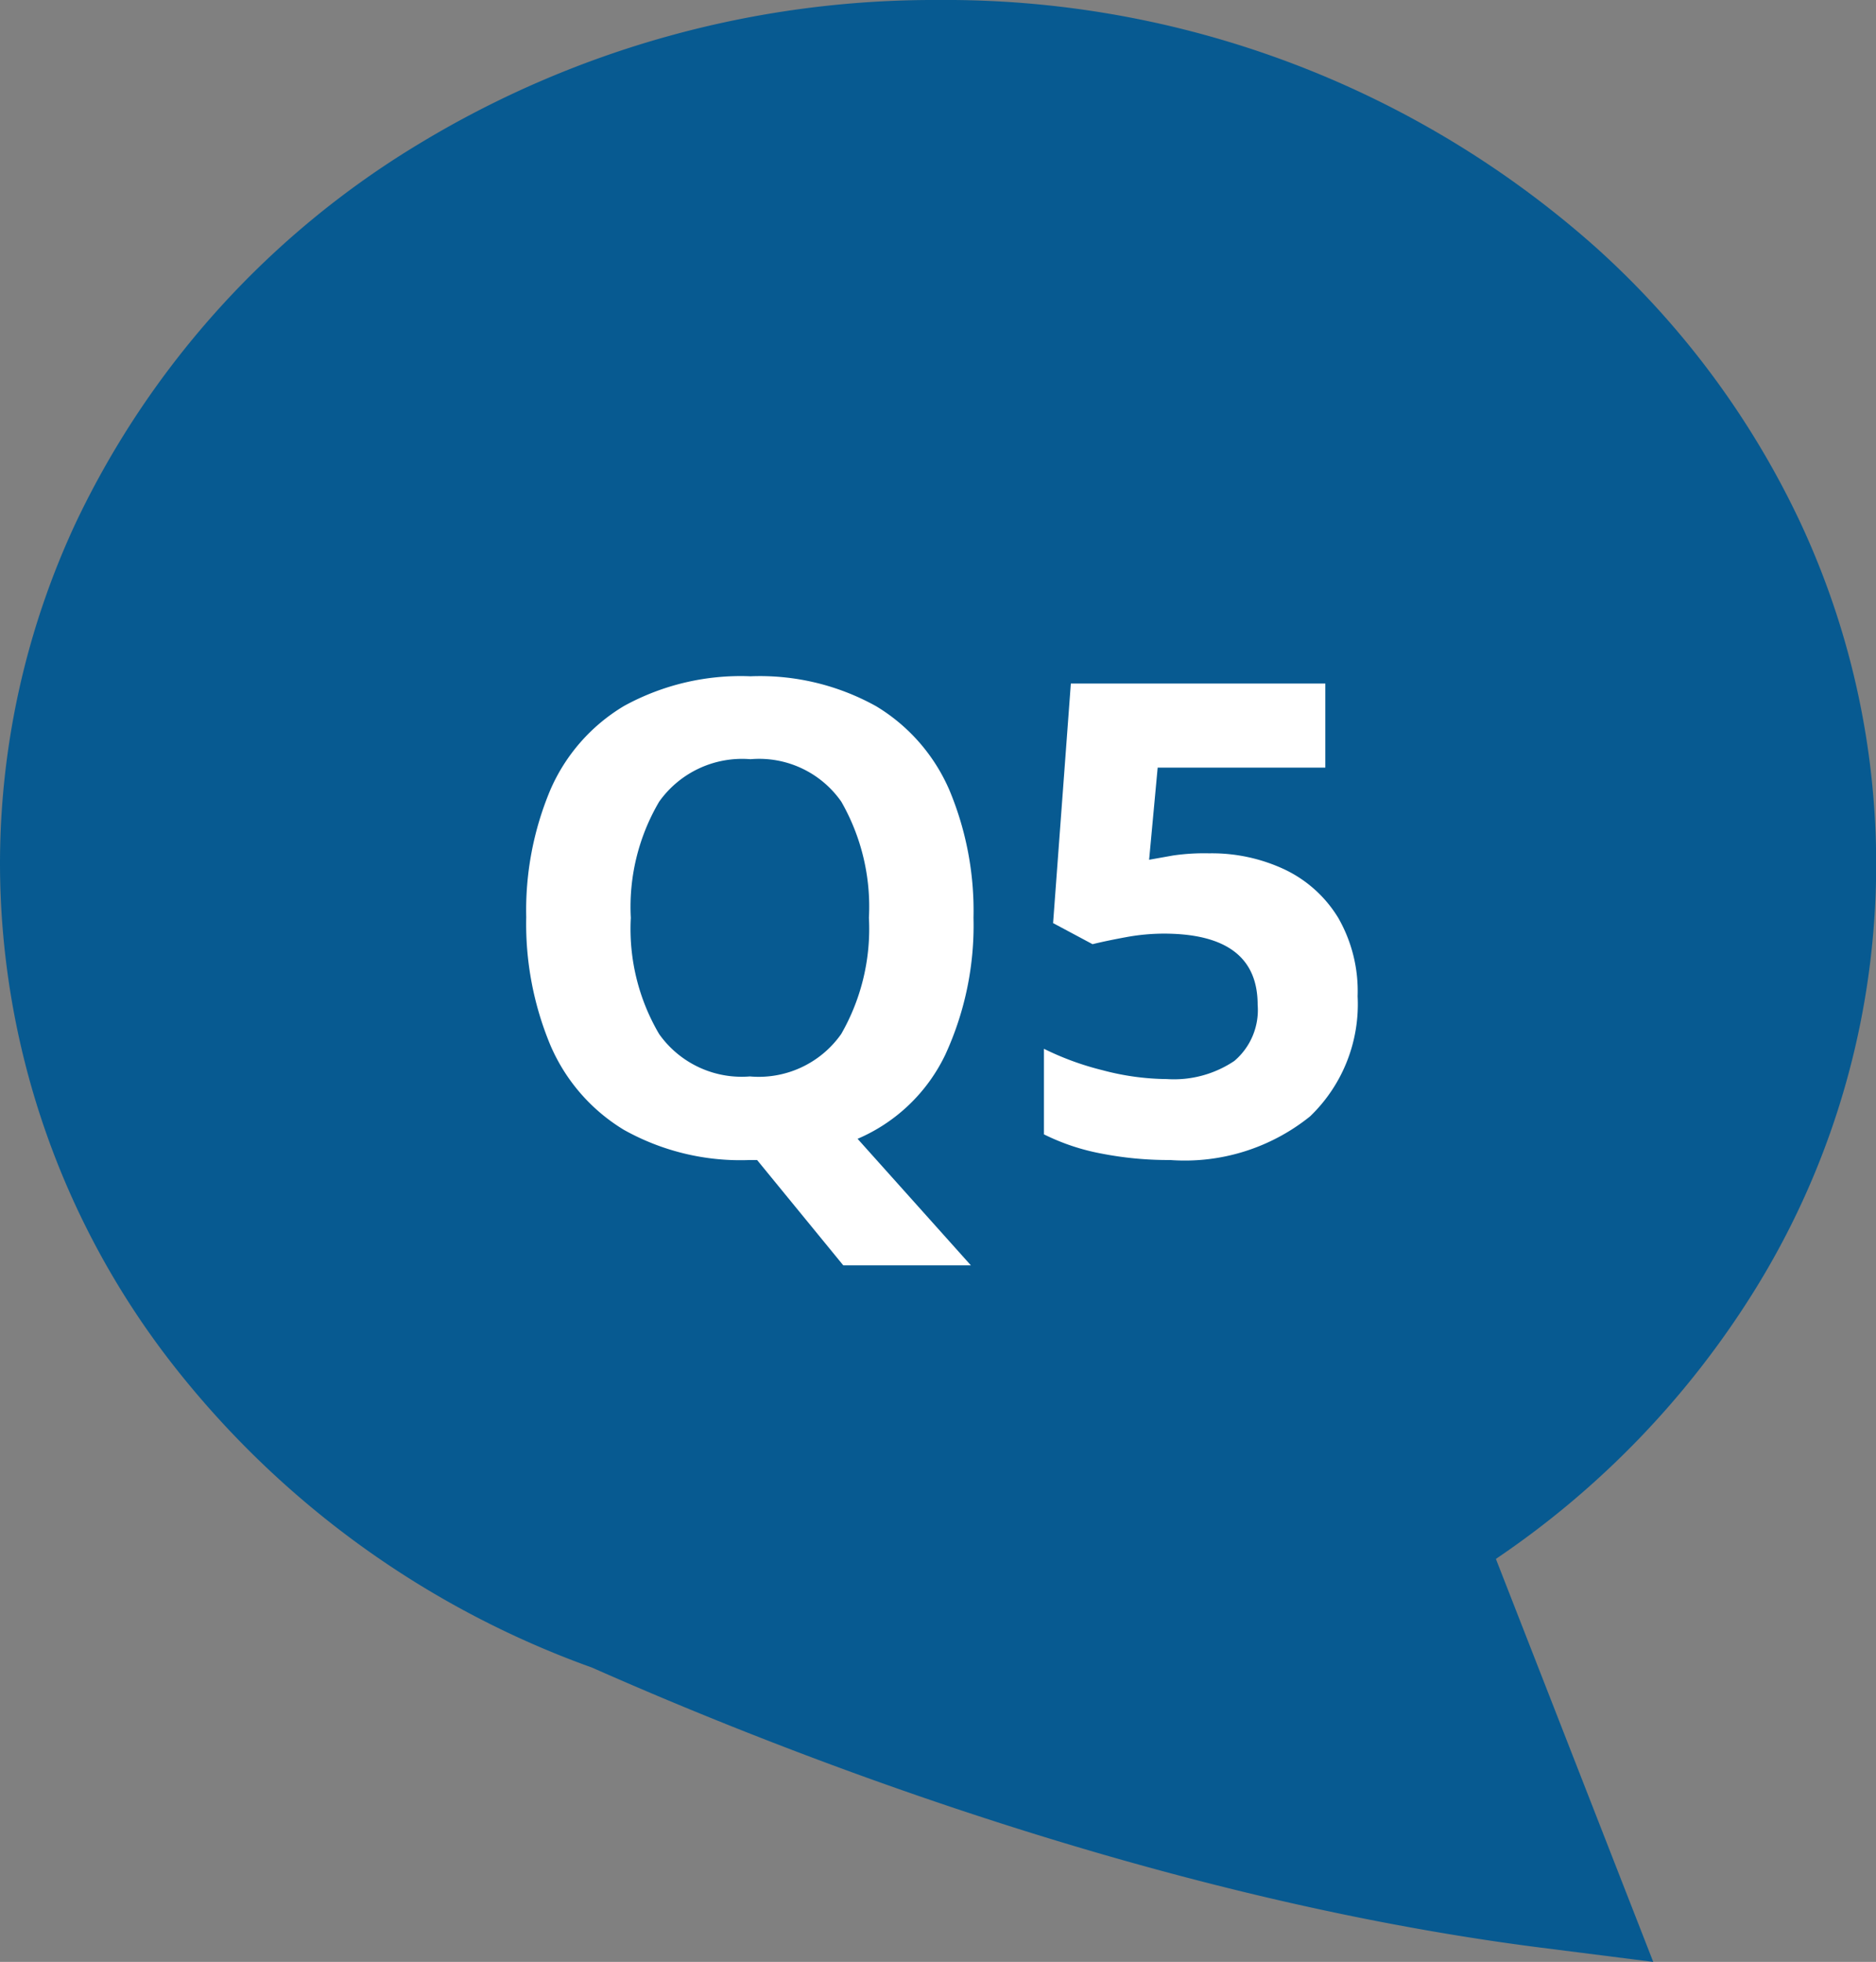 <svg xmlns="http://www.w3.org/2000/svg" width="51.339" height="53.657"><rect width="100%" height="100%" fill="#808080" stroke="none"/><g data-name="グループ 19230"><path data-name="パス 1733" d="M4.667 37.241A22.3 22.3 0 010 23.638a22.049 22.049 0 012.088-9.37 24.235 24.235 0 019.387-10.339A27.2 27.2 0 0125.67 0a26.774 26.774 0 0118 6.764 23.643 23.643 0 015.586 7.5 22.074 22.074 0 01-1.236 21.02 24.4 24.4 0 01-7.083 7.351l4.306 11.022-3.113-.395c-10.748-1.373-21.041-5.492-25.93-7.655a25.469 25.469 0 01-11.533-8.366z" fill="#075a91"/><path data-name="パス 24642" d="M26.641 25.102a8.443 8.443 0 01-.772 3.744 4.716 4.716 0 01-2.4 2.3l3.1 3.46h-3.492l-2.358-2.88h-.2a6.532 6.532 0 01-3.45-.828 5.011 5.011 0 01-2.011-2.322 8.613 8.613 0 01-.657-3.492 8.485 8.485 0 01.657-3.474 4.975 4.975 0 012.016-2.3 6.627 6.627 0 013.465-.814 6.54 6.54 0 013.438.819 4.982 4.982 0 012.007 2.3 8.549 8.549 0 01.657 3.487zm-9.378 0a5.668 5.668 0 00.774 3.177 2.767 2.767 0 002.484 1.161 2.759 2.759 0 002.5-1.161 5.774 5.774 0 00.758-3.177 5.774 5.774 0 00-.756-3.177 2.741 2.741 0 00-2.484-1.161 2.786 2.786 0 00-2.5 1.161 5.668 5.668 0 00-.776 3.177zm15.822-1.764a4.683 4.683 0 012.088.45 3.447 3.447 0 011.449 1.314 4.022 4.022 0 01.531 2.144 4.251 4.251 0 01-1.3 3.285 5.468 5.468 0 01-3.83 1.195 9.581 9.581 0 01-1.899-.18 6 6 0 01-1.555-.522v-2.34a7.826 7.826 0 001.6.585 7.033 7.033 0 001.764.243 2.964 2.964 0 001.845-.495 1.825 1.825 0 00.639-1.539q0-1.944-2.574-1.944a5.788 5.788 0 00-1.044.1q-.54.1-.9.189l-1.08-.577.486-6.552h6.964v2.3h-4.588l-.234 2.52.657-.117a5.877 5.877 0 01.981-.059z" fill="#fff"/></g></svg>